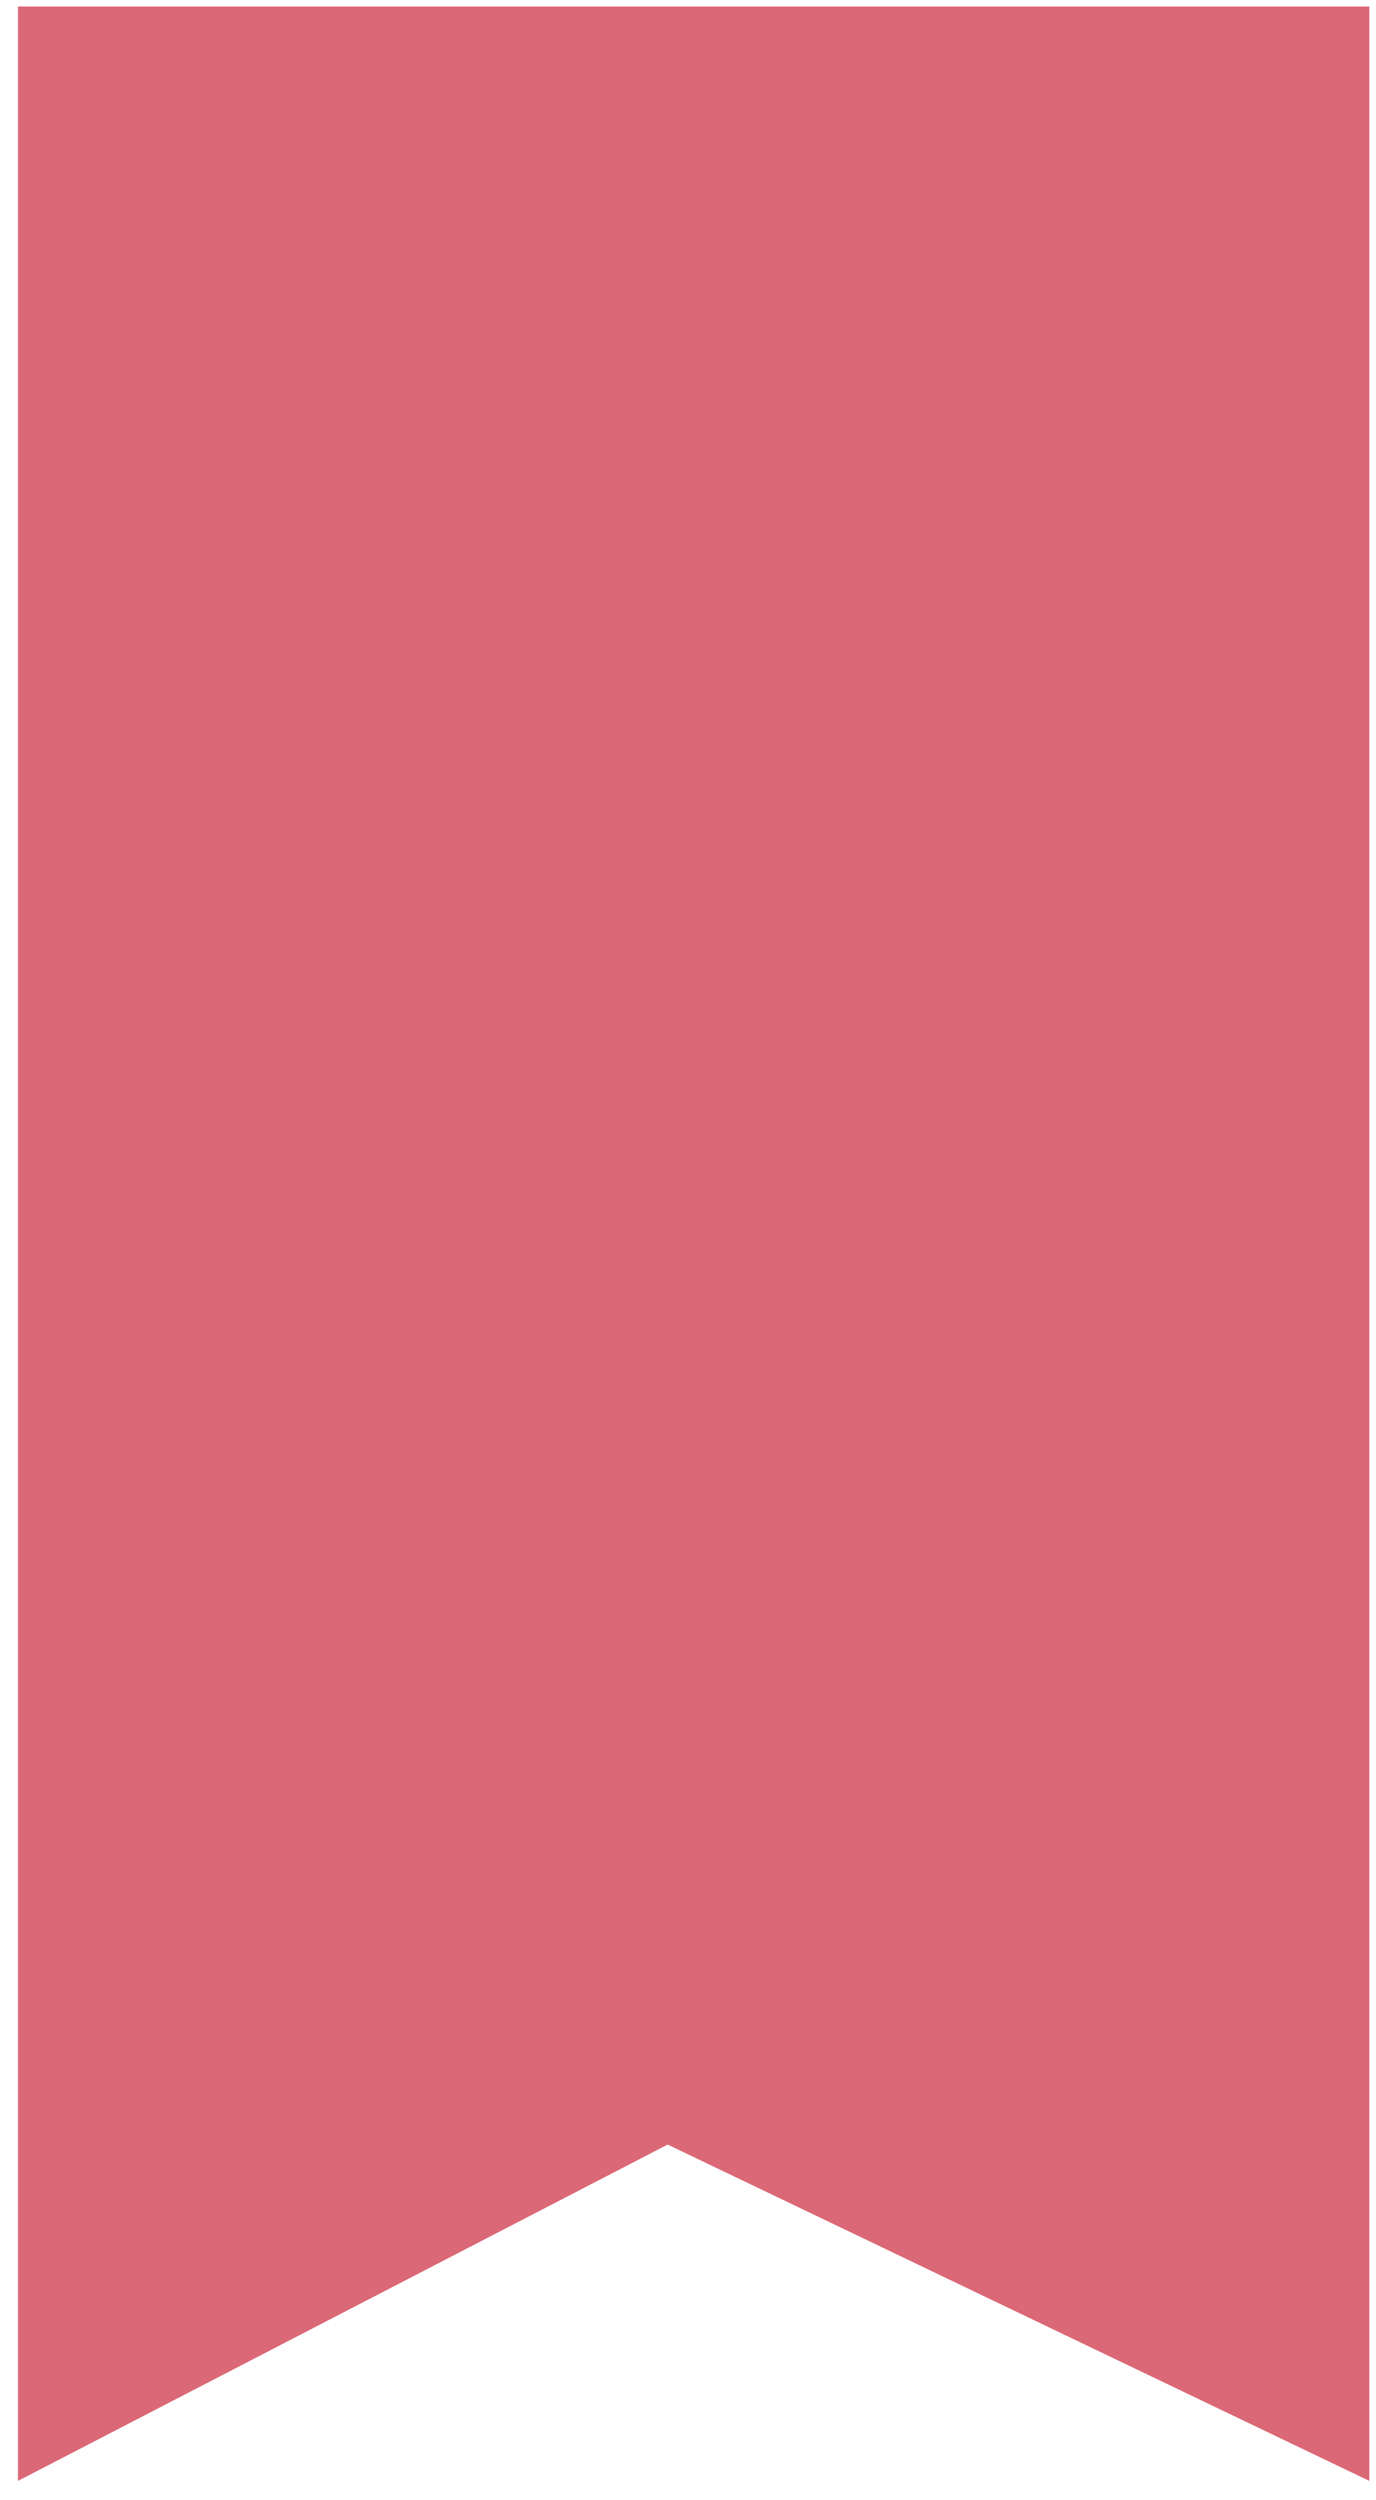 <?xml version="1.0" encoding="UTF-8"?> <svg xmlns="http://www.w3.org/2000/svg" width="38px" height="69px" viewBox="0 0 38 69" fill="none" transform="rotate(0) scale(1, 1)"><path d="M0.496 0.179H37.816V68.466L18.438 59.184L0.496 68.466V0.179Z" fill="#DB6876"></path></svg> 